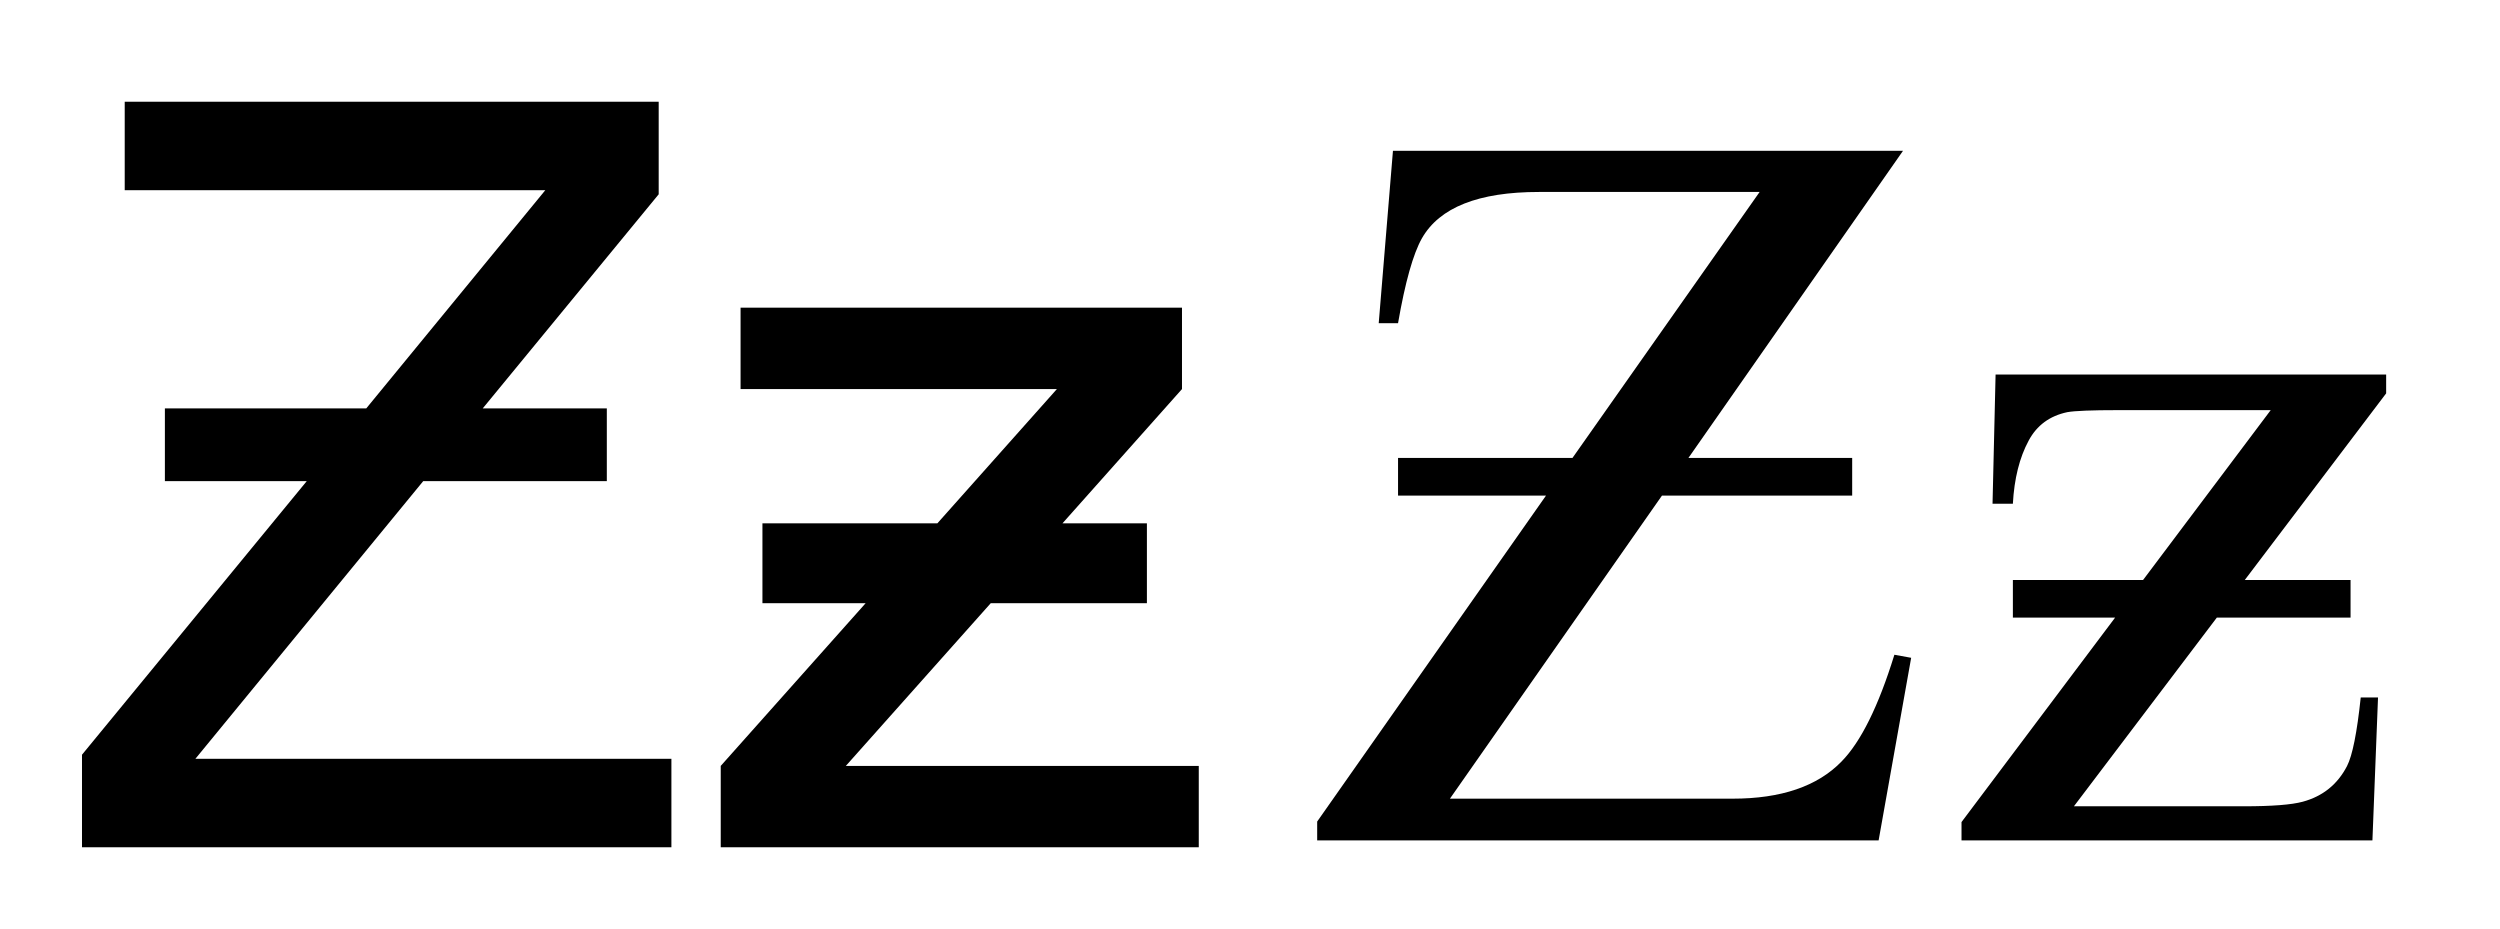 <?xml version="1.0" encoding="UTF-8" standalone="no"?>
<!-- Created with Inkscape (http://www.inkscape.org/) -->

<svg
   xmlns:dc="http://purl.org/dc/elements/1.1/"
   xmlns:cc="http://creativecommons.org/ns#"
   xmlns:rdf="http://www.w3.org/1999/02/22-rdf-syntax-ns#"
   xmlns:svg="http://www.w3.org/2000/svg"
   xmlns="http://www.w3.org/2000/svg"
   xmlns:sodipodi="http://sodipodi.sourceforge.net/DTD/sodipodi-0.dtd"
   xmlns:inkscape="http://www.inkscape.org/namespaces/inkscape"
   width="600.09"
   height="223"
   id="svg2"
   version="1.1"
   inkscape:version="0.48.1 "
   sodipodi:docname="z z kreską.svg">
  <defs
     id="defs4" />
  <sodipodi:namedview
     id="base"
     pagecolor="#ffffff"
     bordercolor="#666666"
     borderopacity="1.0"
     inkscape:pageopacity="0.0"
     inkscape:pageshadow="2"
     inkscape:zoom="0.98994949"
     inkscape:cx="327.18893"
     inkscape:cy="89.385126"
     inkscape:document-units="px"
     inkscape:current-layer="layer1"
     showgrid="false"
     inkscape:window-width="1024"
     inkscape:window-height="682"
     inkscape:window-x="-4"
     inkscape:window-y="-4"
     inkscape:window-maximized="1" />
  <g
     inkscape:label="Layer 1"
     inkscape:groupmode="layer"
     id="layer1"
     transform="translate(0,-829.362)">
    <g
       transform="translate(10.102,815.626)"
       style="font-size:10px;font-style:normal;font-variant:normal;font-weight:normal;font-stretch:normal;text-align:start;line-height:125%;letter-spacing:0px;word-spacing:0px;writing-mode:lr-tb;text-anchor:start;fill:#000000;fill-opacity:1;stroke:none;font-family:Times New Roman;-inkscape-font-specification:'Times New Roman,'"
       id="flowRoot2990">
      <path
         d="m 151.059,217.112 -141.479,0 0,-22.217 53.955,-65.674 -34.058,0 0,-17.456 48.34,0 42.969,-52.368 -100.952,0 0,-21.24 128.174,0 0,22.217 -42.236,51.392 29.785,0 0,17.456 -44.067,0 -54.688,66.65 114.258,0 z"
         style="font-size:250px;font-family:Microsoft Sans Serif;-inkscape-font-specification:Microsoft Sans Serif"
         id="path3026" />
      <path
         d="m 277.646,217.112 -114.746,0 0,-19.531 34.79,-39.062 -24.78,0 0,-19.165 41.992,0 28.687,-32.227 -75.928,0 0,-19.531 105.957,0 0,19.531 -28.687,32.227 20.264,0 0,19.165 -37.476,0 -34.79,39.062 84.717,0 z"
         style="font-size:250px;font-family:Microsoft Sans Serif;-inkscape-font-specification:Microsoft Sans Serif"
         id="path3028" />
    </g>
    <g
       transform="translate(307.935,822.369)"
       style="font-size:10px;font-style:normal;font-variant:normal;font-weight:normal;font-stretch:normal;text-align:start;line-height:125%;letter-spacing:0px;word-spacing:0px;writing-mode:lr-tb;text-anchor:start;fill:#000000;fill-opacity:1;stroke:none;font-family:Times New Roman;-inkscape-font-specification:'Times New Roman,'"
       id="flowRoot2990-1">
      <path
         d="m 150.814,164.888 -7.812,43.823 -134.766,0 0,-4.517 54.932,-78.247 -35.522,0 0,-9.033 41.87,0 44.922,-63.843 -52.979,0 c -14.486,1.55e-4 -23.844,3.703 -28.076,11.108 -2.116,3.744 -4.028,10.539 -5.737,20.386 l -4.639,0 3.418,-41.382 122.437,0 -51.514,73.73 39.307,0 0,9.033 -45.654,0 -50.903,72.754 67.871,0 c 11.637,1e-5 20.345,-2.97 26.123,-8.911 4.639,-4.72 8.87,-13.265 12.695,-25.635 z"
         style="font-size:250px"
         id="path3031" />
      <path
         d="m 264.828,101.411 -33.936,44.8 25.391,0 0,9.033 -32.104,0 -34.302,45.288 40.771,0 c 6.754,1e-5 11.475,-0.366 14.16,-1.099 4.801,-1.302 8.341,-4.15 10.62,-8.545 1.302,-2.523 2.401,-8.016 3.296,-16.479 l 4.15,0 -1.343,34.302 -98.633,0 0,-4.395 36.865,-49.072 -24.536,0 0,-9.033 31.25,0 30.64,-40.771 -36.621,0 c -6.348,1.1e-4 -10.417,0.163 -12.207,0.488 -4.232,0.895 -7.324,3.174 -9.277,6.836 -2.197,4.069 -3.459,9.115 -3.784,15.137 l -4.883,0 0.732,-31.006 93.75,0 z"
         style="font-size:250px"
         id="path3033" />
    </g>
  </g>
</svg>
